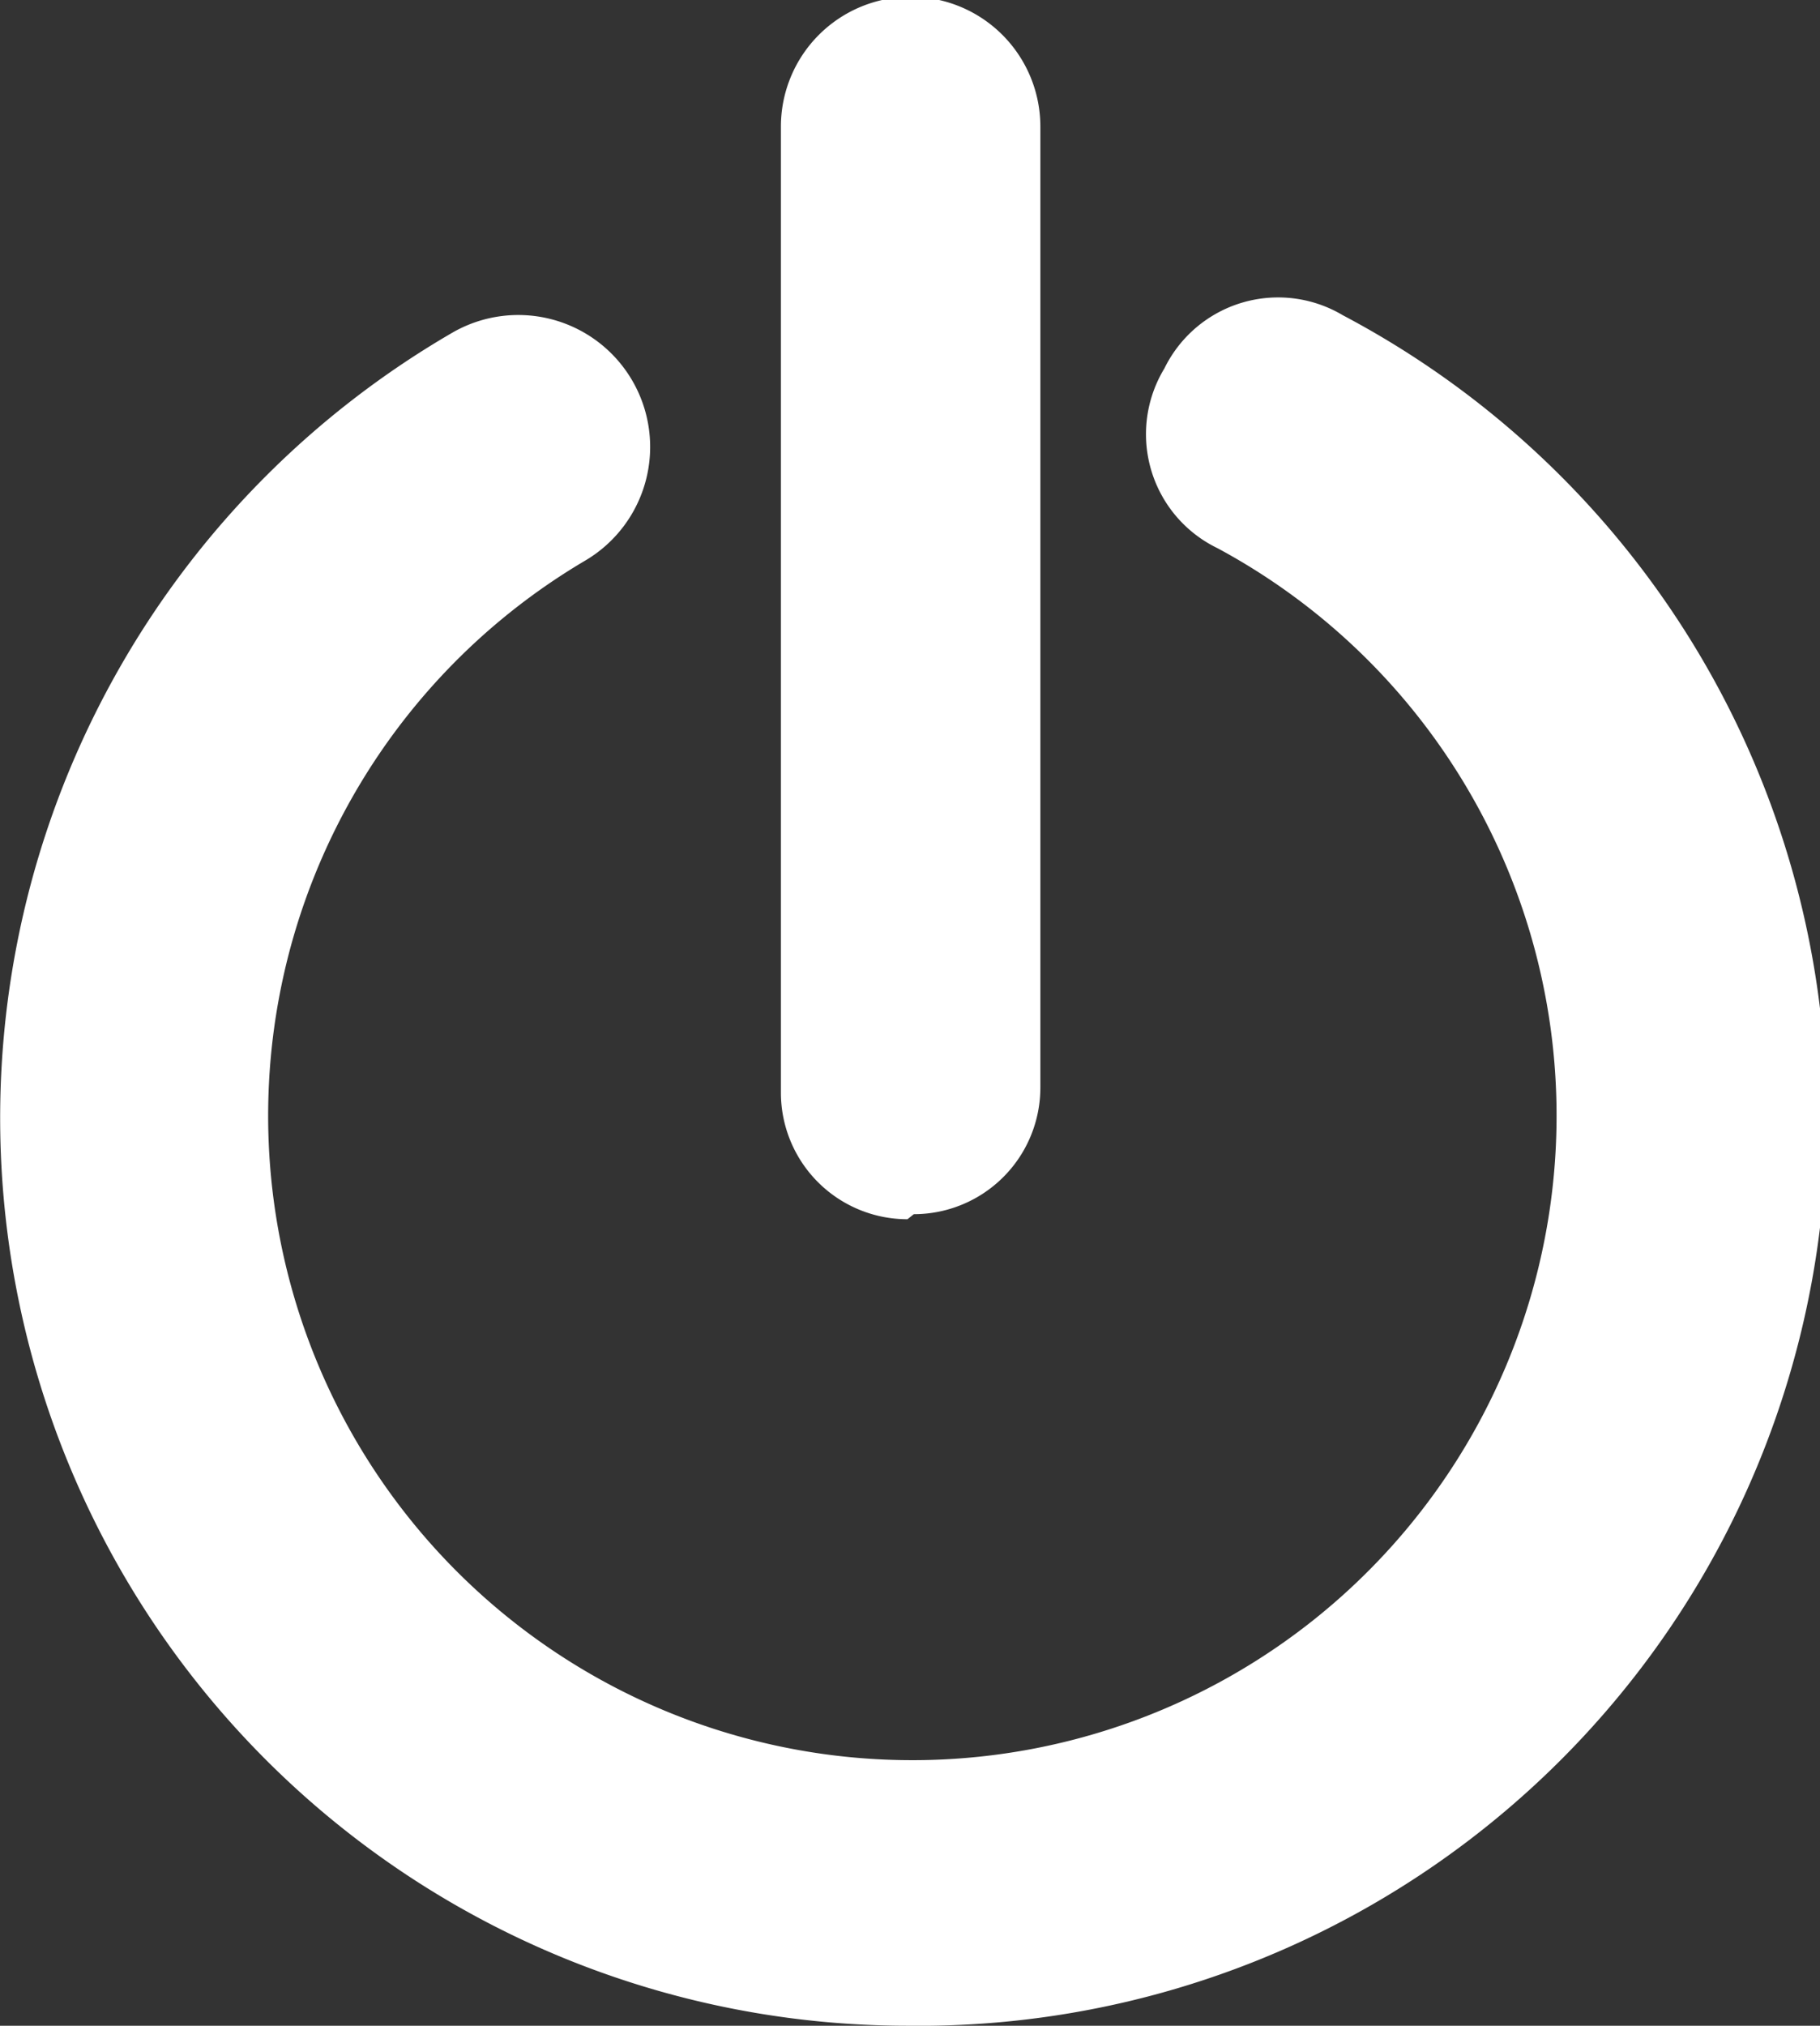 <svg xmlns="http://www.w3.org/2000/svg" viewBox="0 0 14.38 16"><rect x="0" y="0" width="14.38" height="16" fill="#333333" stroke="none"/><defs><style>.cls-1{fill:#fff;}</style></defs><title>Fichier 1</title><g id="Calque_2" data-name="Calque 2"><g id="Calque_1-2" data-name="Calque 1"><g id="Groupe_105" data-name="Groupe 105"><path id="Tracé_192" data-name="Tracé 192" class="cls-1" d="M7.17,16A7.17,7.17,0,0,1,3.57,2.63a1,1,0,0,1,1.05,1.8,5.09,5.09,0,1,0,5-.1,1,1,0,0,1-.42-1.42,1,1,0,0,1,1.41-.42A7.17,7.17,0,0,1,7.17,16Z"/><path id="Tracé_193" data-name="Tracé 193" class="cls-1" d="M7.17,9.63a1,1,0,0,1-1-1h0V1A1,1,0,0,1,8.22,1V8.59a1,1,0,0,1-1,1Z"/></g></g></g></svg>